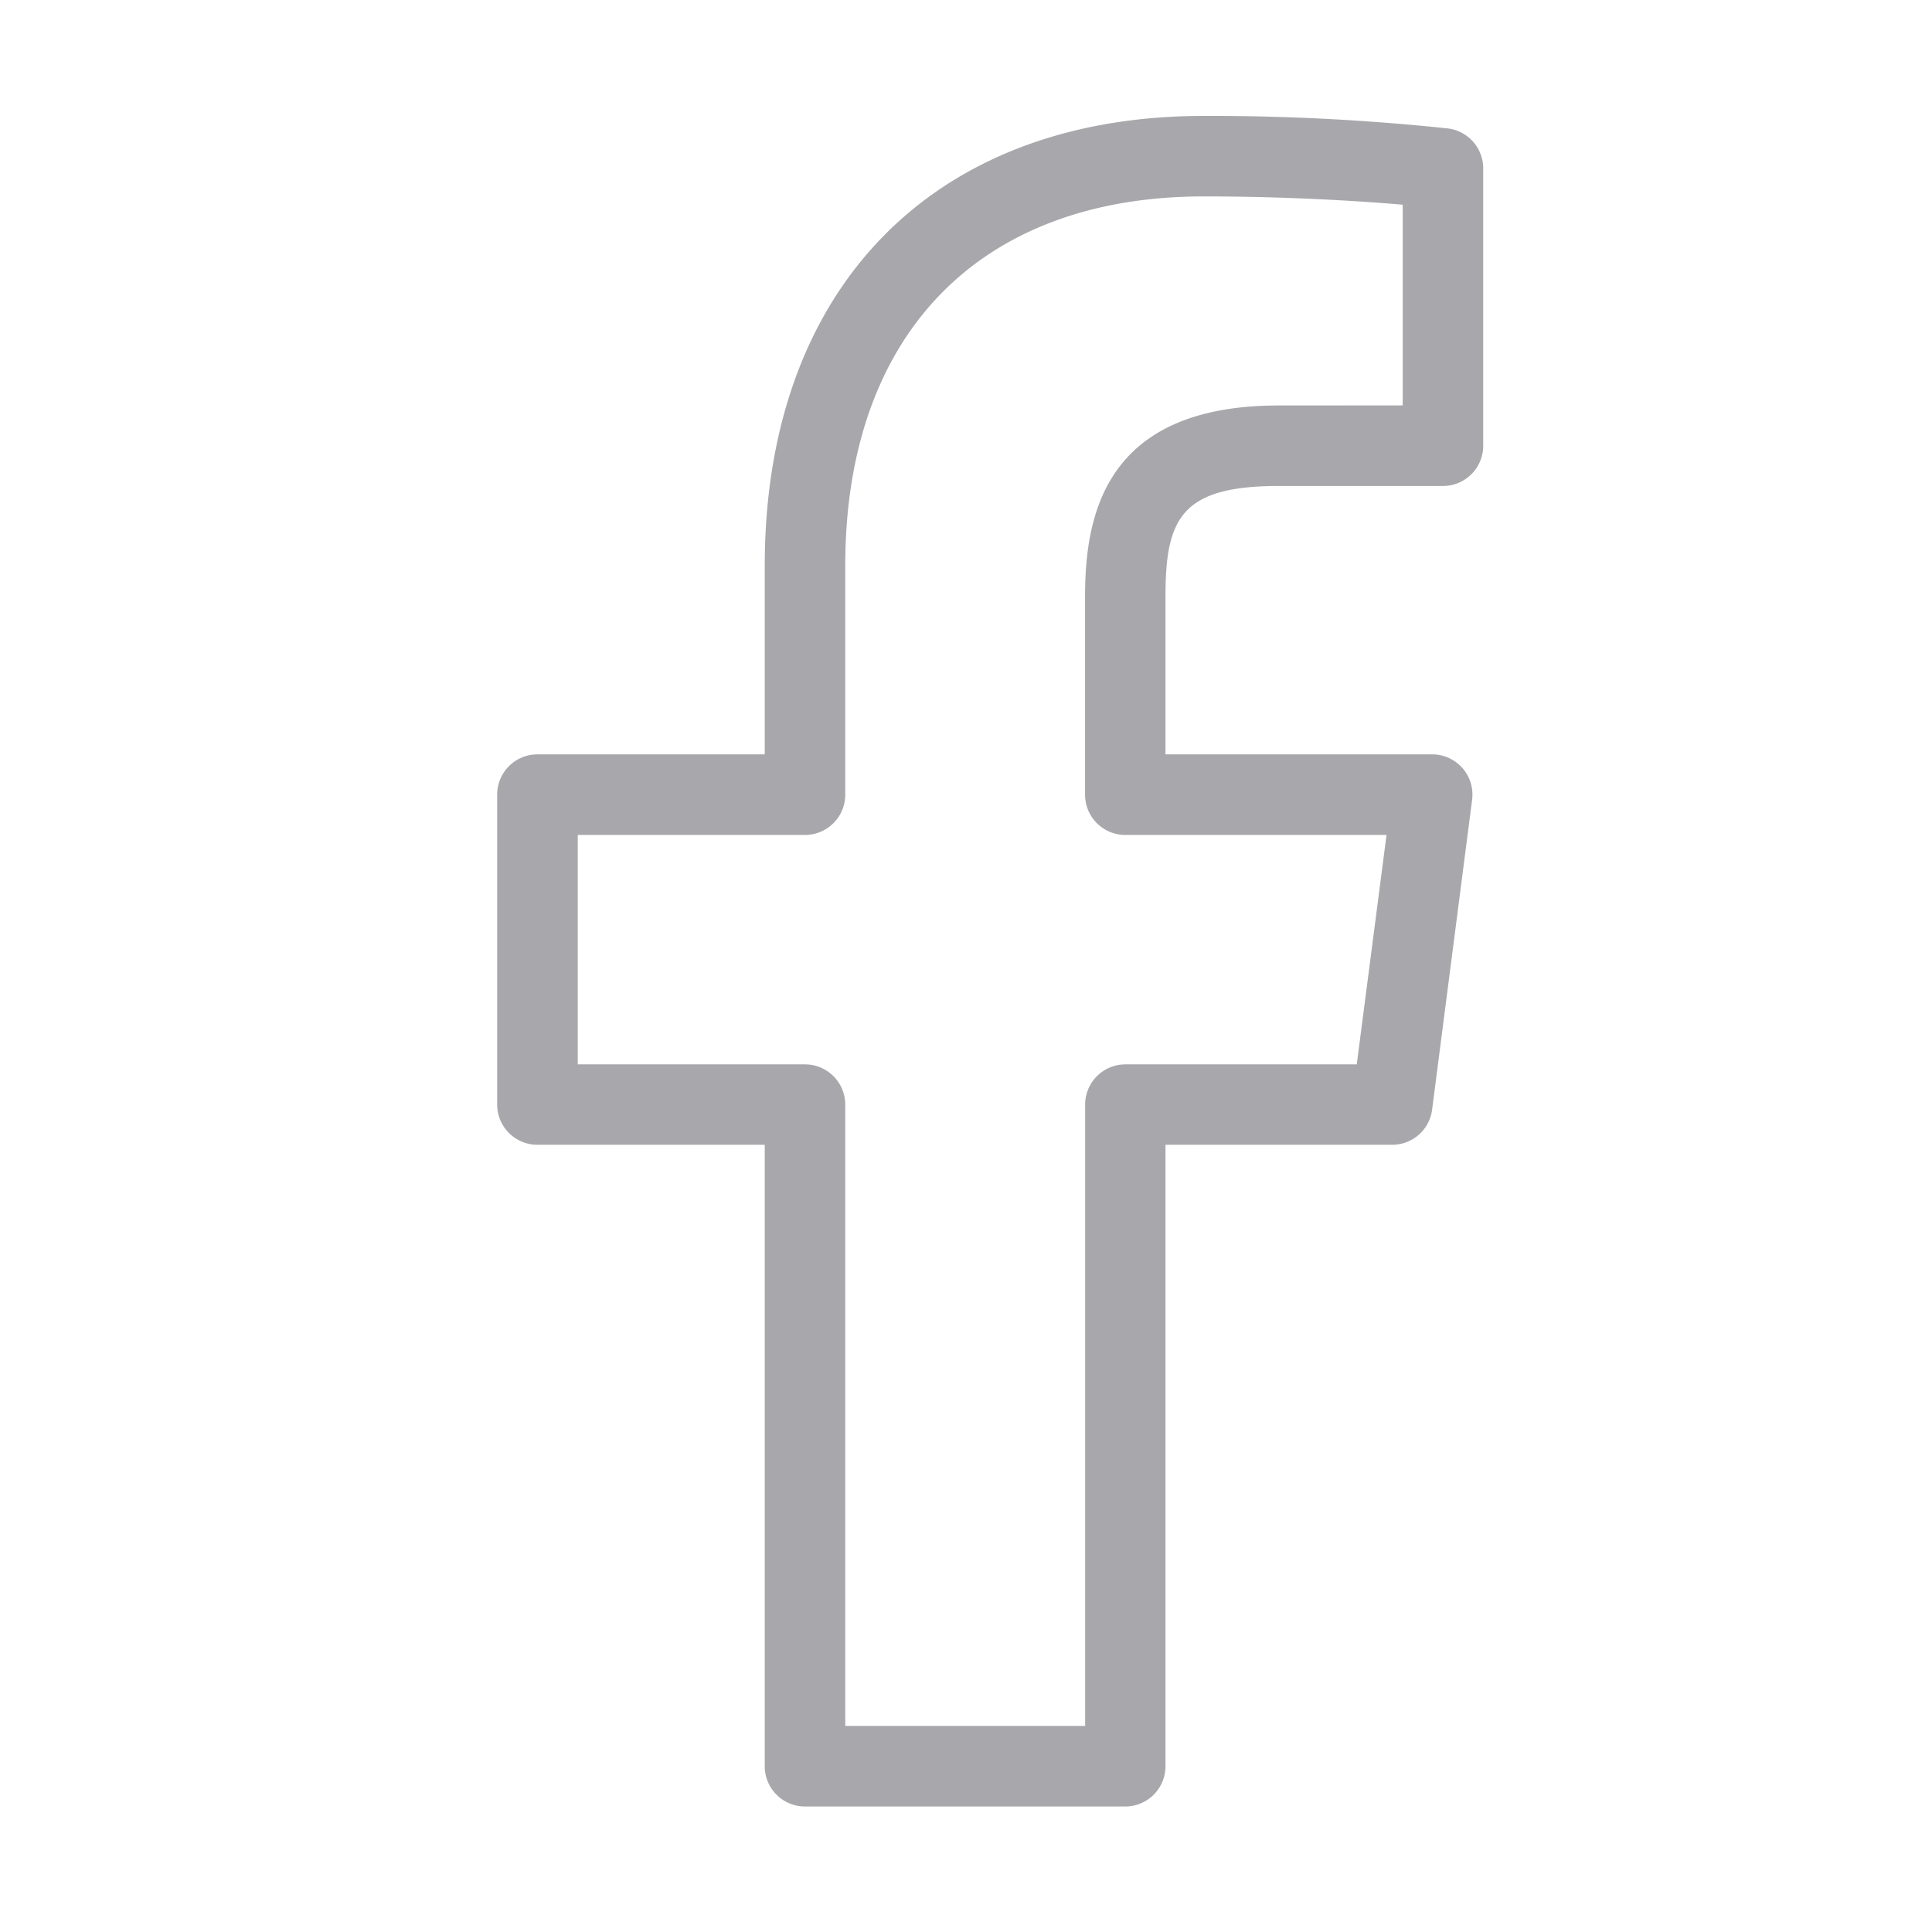 <svg xmlns="http://www.w3.org/2000/svg" width="24" height="24" fill="none"><path fill="#A8A7AB" d="M17.99 1.596a27.998 27.998 0 0 0-3.036-.156C11.59 1.44 9.5 3.582 9.5 7.03v2.341H6.676a.5.5 0 0 0-.5.5v3.85a.5.5 0 0 0 .5.5H9.5v7.72a.5.5 0 0 0 .5.5h3.978a.5.5 0 0 0 .5-.5v-7.72h2.816a.5.5 0 0 0 .496-.435l.497-3.85a.5.5 0 0 0-.496-.565h-3.313v-1.96c0-.969.195-1.374 1.408-1.374h2.039a.5.5 0 0 0 .5-.5V2.092a.5.5 0 0 0-.435-.496Zm-.564 3.44-1.54.001c-2.157 0-2.407 1.356-2.407 2.375v2.46a.5.5 0 0 0 .499.5h3.246l-.37 2.85H13.98a.5.5 0 0 0-.5.5v7.718H10.5v-7.718a.5.5 0 0 0-.5-.5H7.177v-2.85H10a.5.5 0 0 0 .5-.5V7.03c0-2.874 1.665-4.59 4.453-4.59 1.009 0 1.92.055 2.472.103v2.493Z"/></svg>